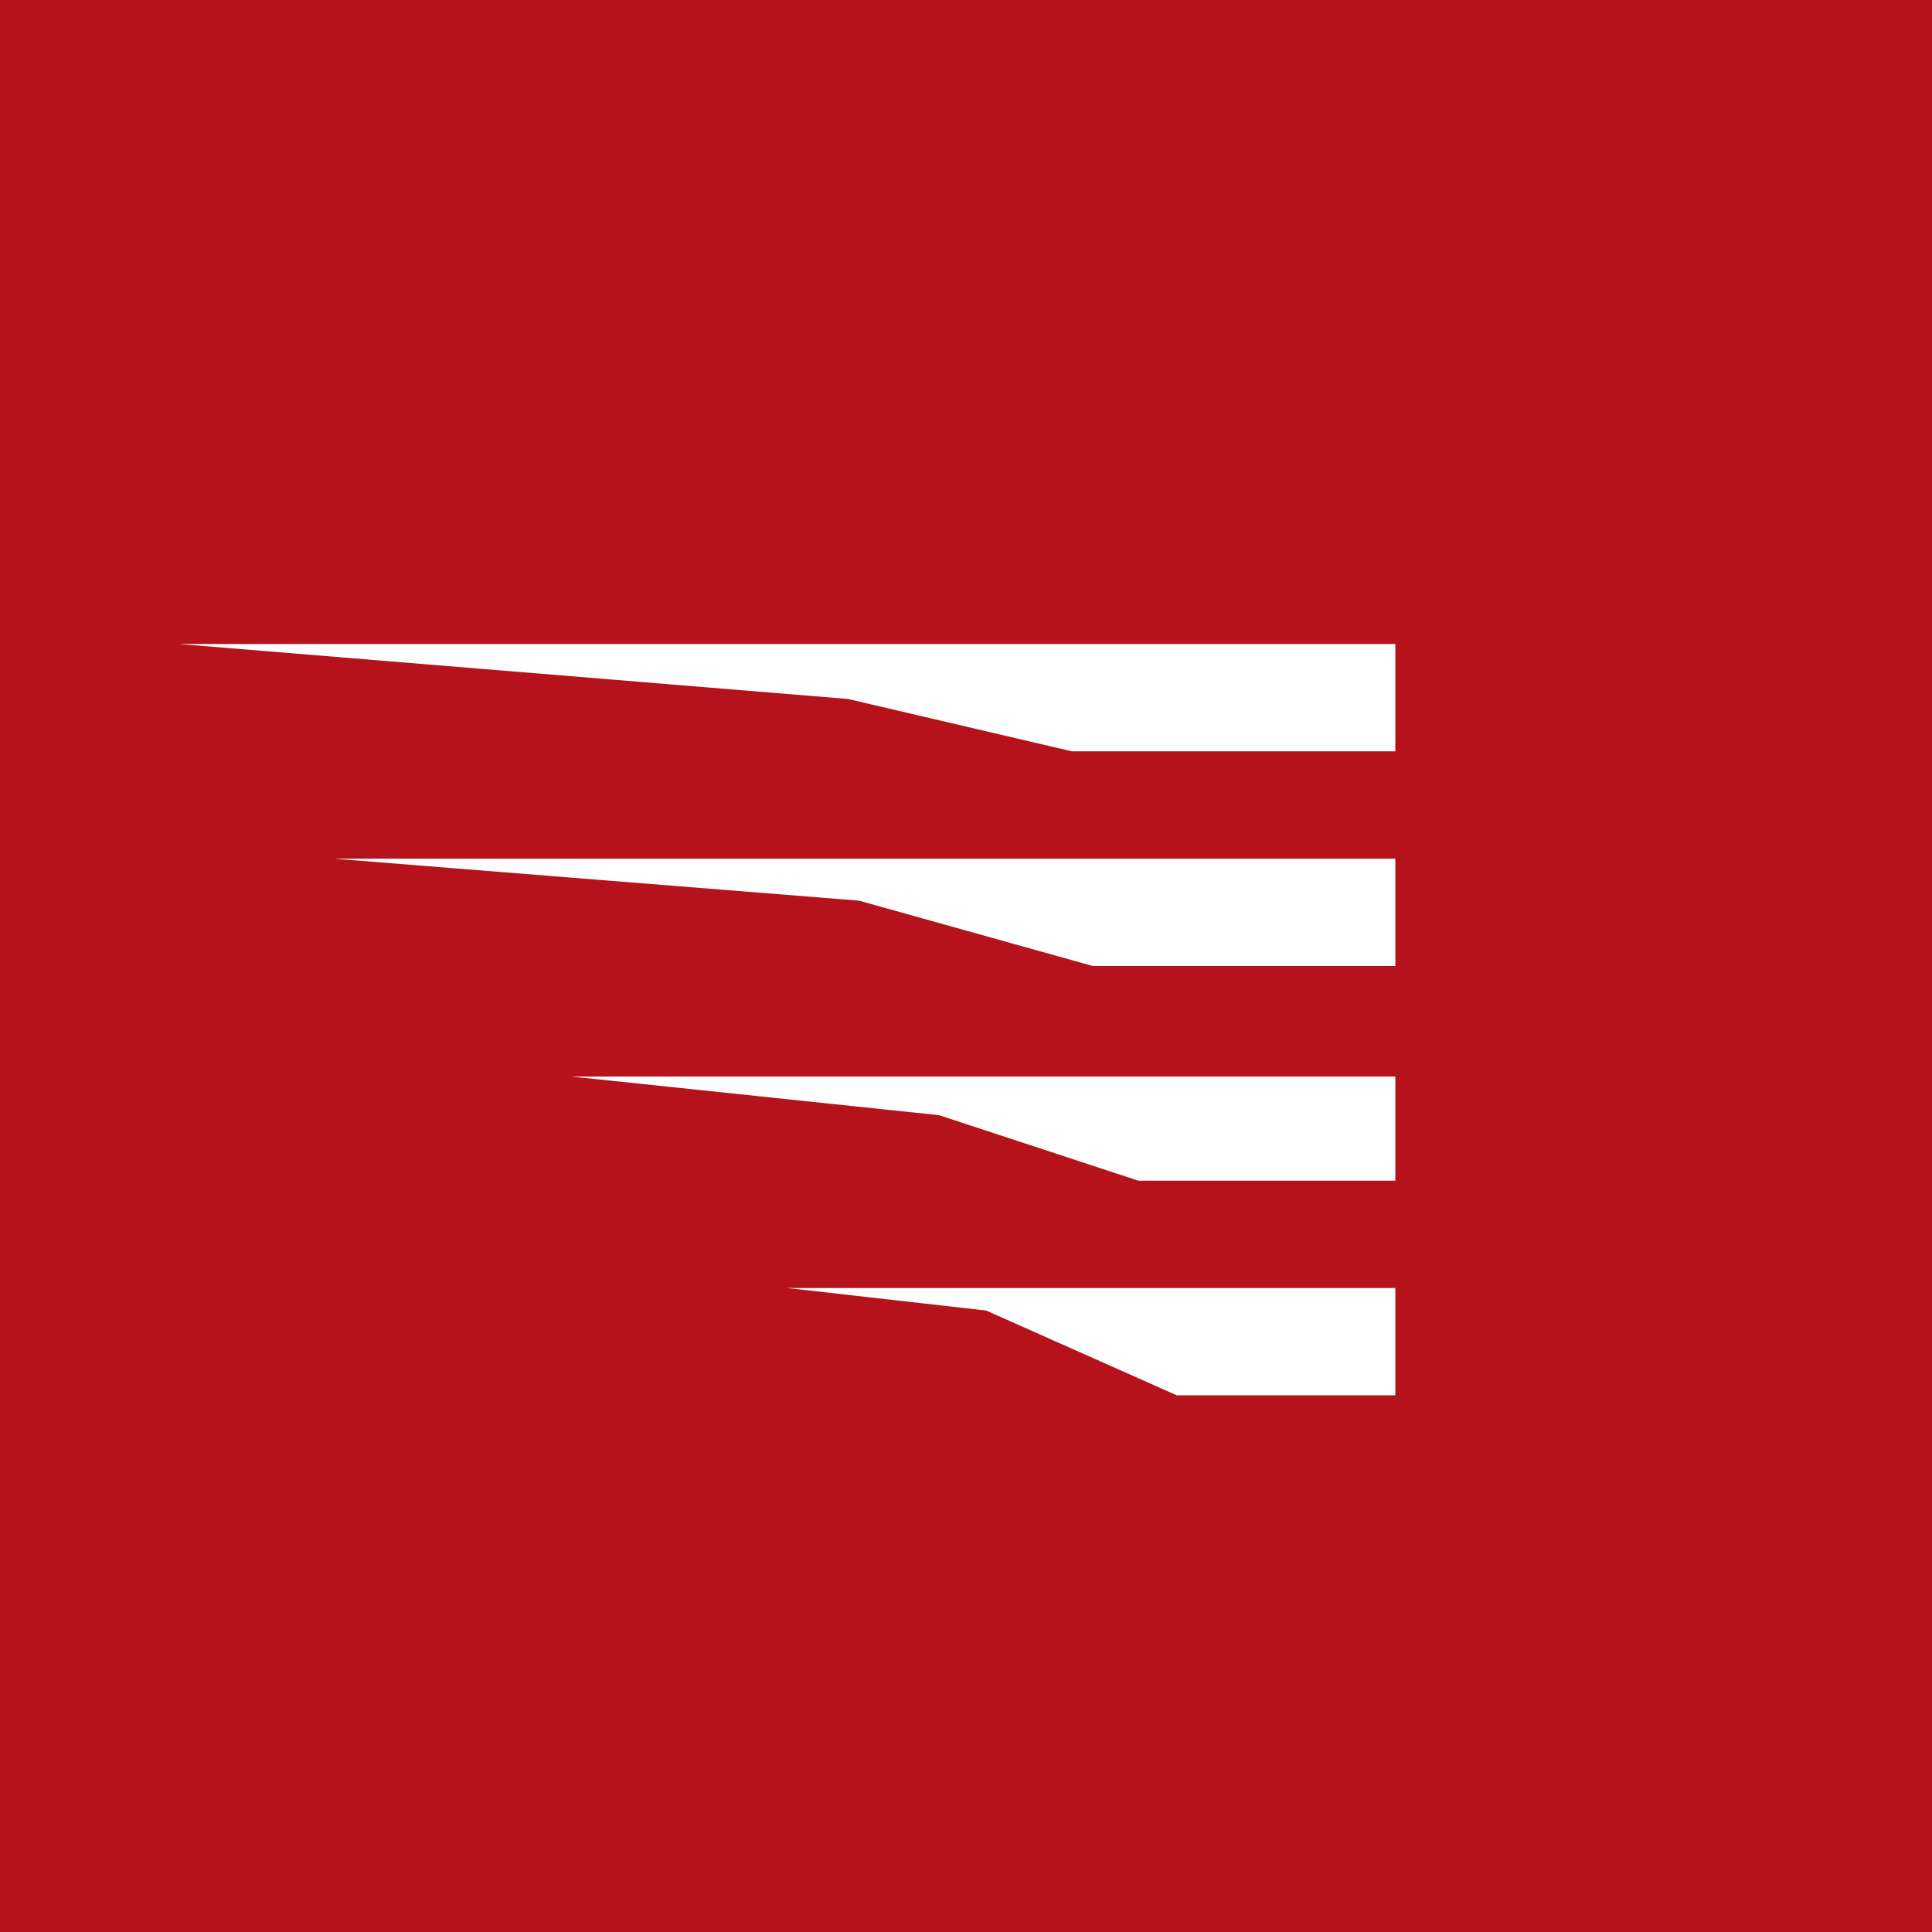 <svg xmlns="http://www.w3.org/2000/svg" width="18" height="18"><path fill="#B5121B" d="M0 0h18v18H0z"/><path fill="#fff" d="M13 6H1.667l6.233.512L9.987 7H13V6zm0 2H3.11l4.893.391L10.181 9H13V8zm0 2.03H5.325l3.425.36 1.855.61H13v-.97zM13 12H7.334l1.854.21 1.776.79H13v-1z"/></svg>